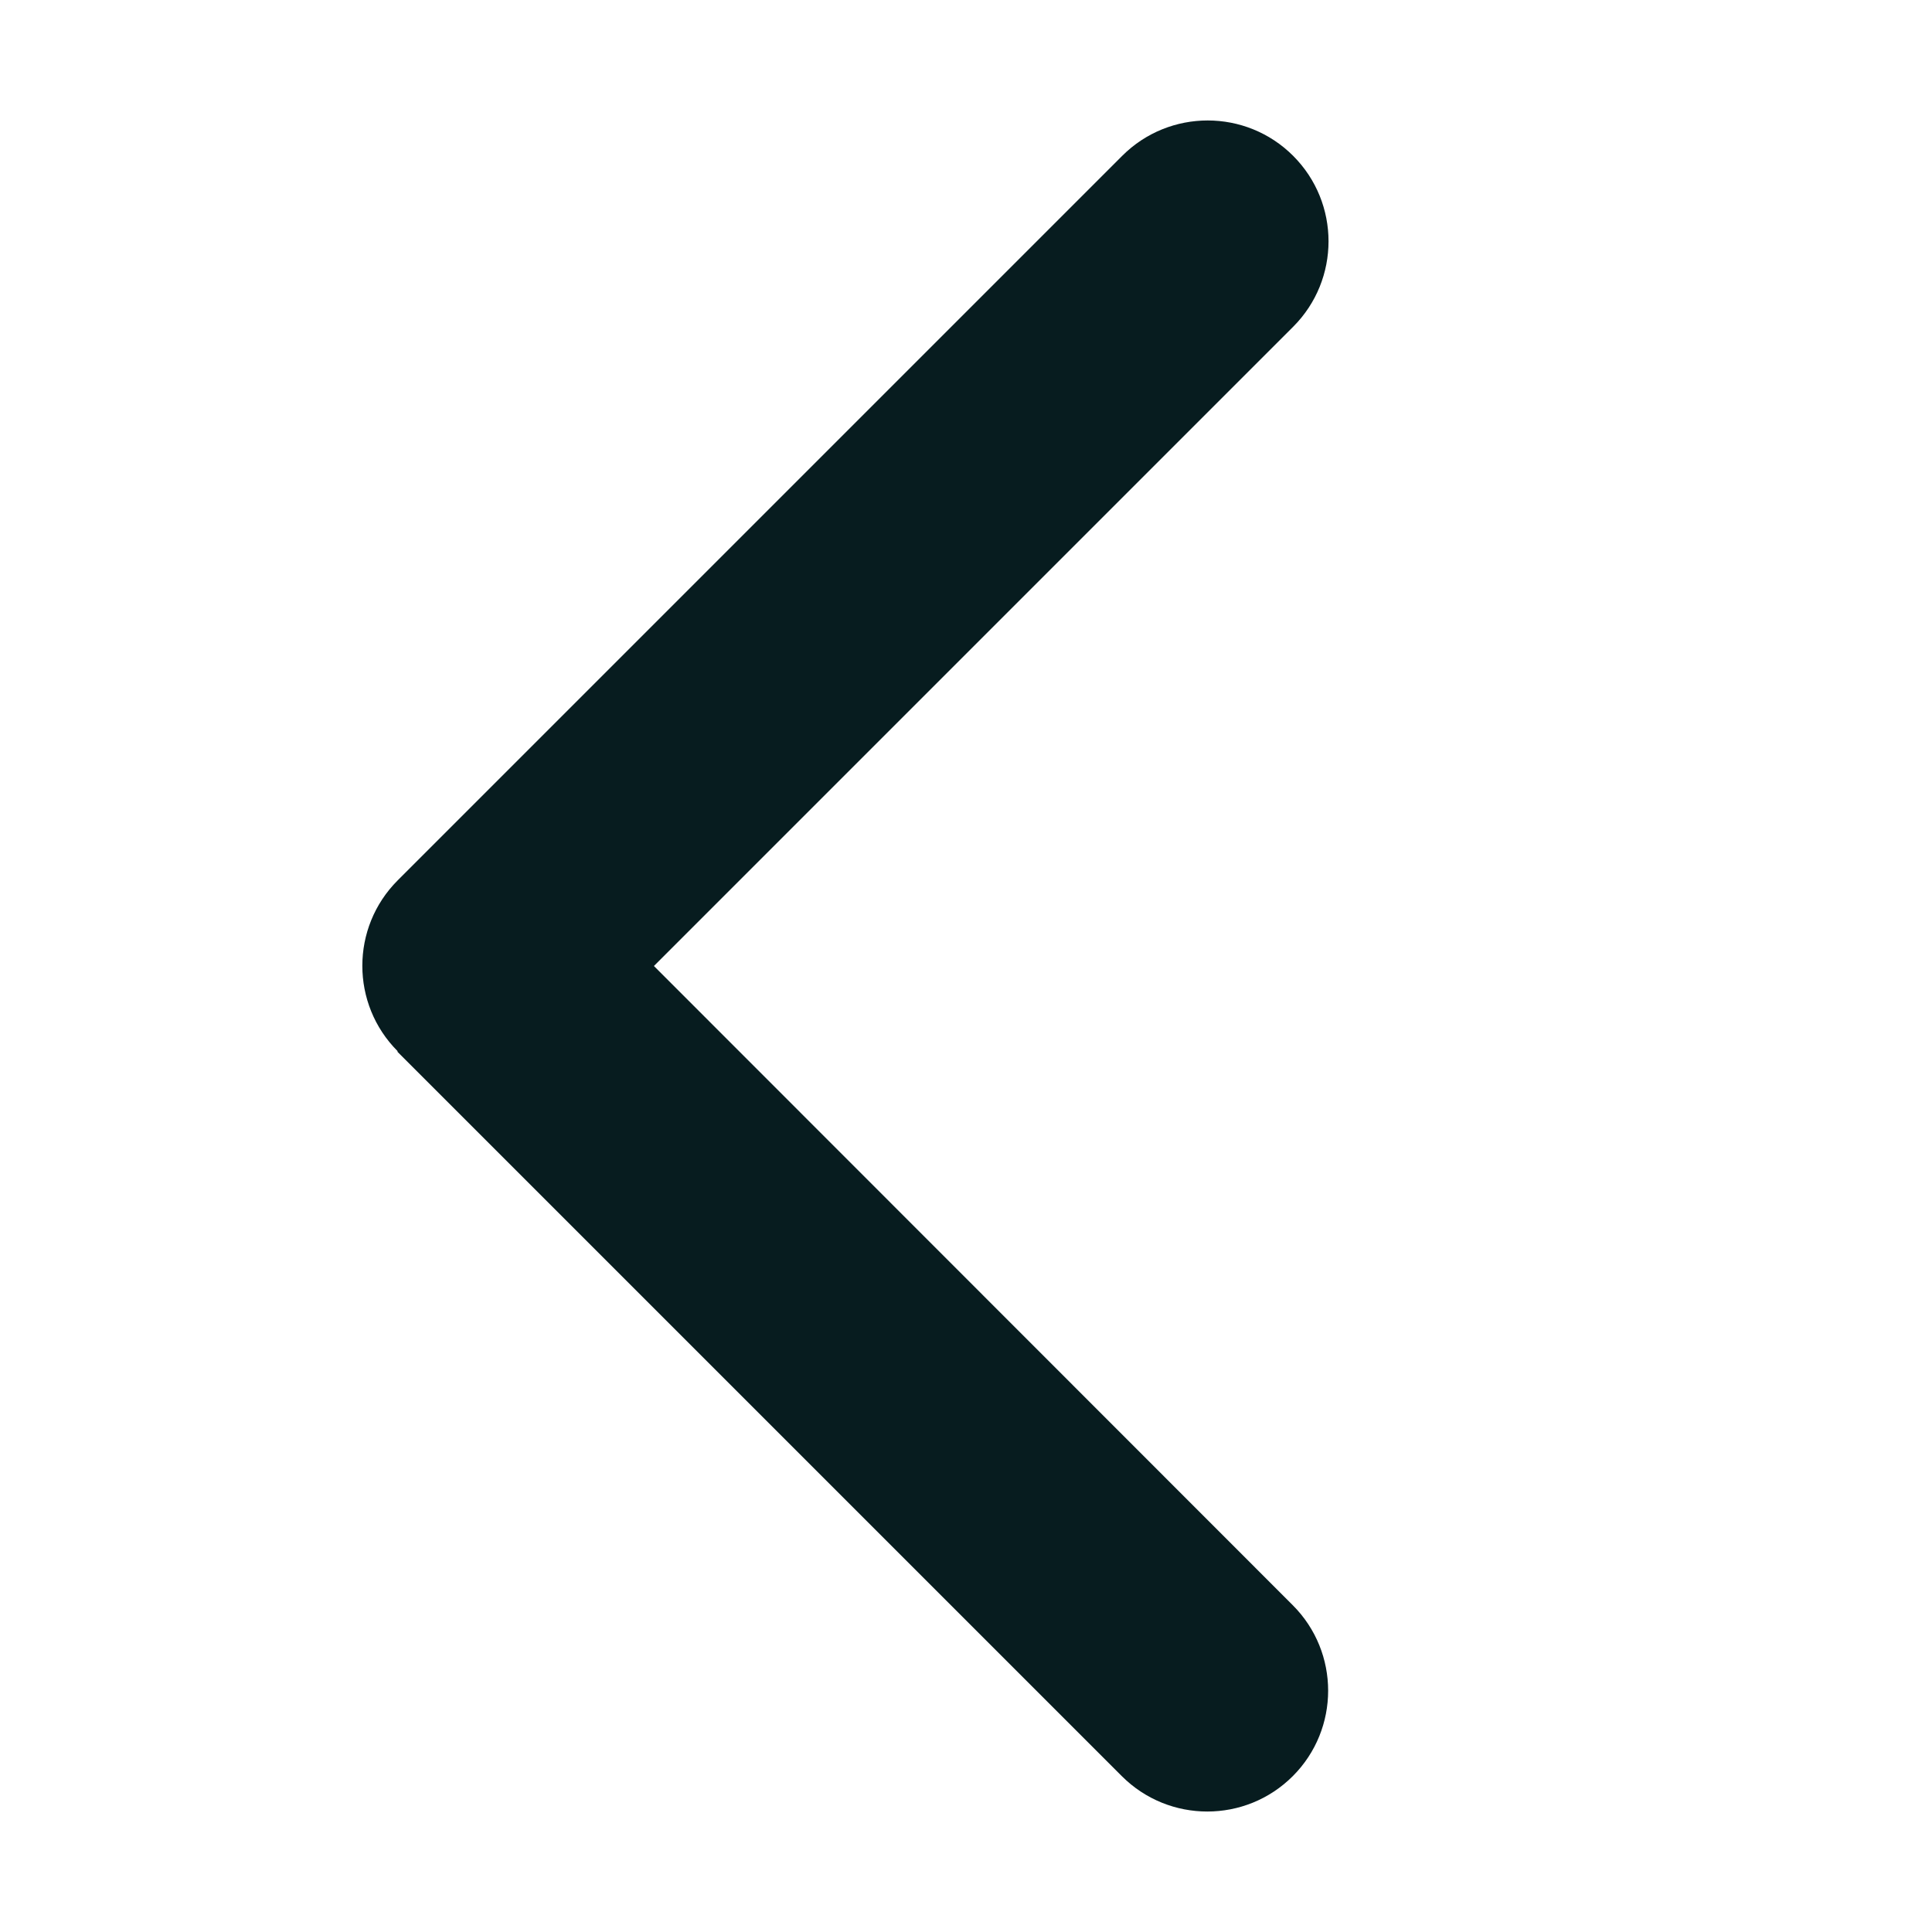 <svg width="64" height="64" viewBox="0 0 64 64" fill="none" xmlns="http://www.w3.org/2000/svg">
<g id="chevron-down 3">
<path id="Vector" d="M13.175 34.825C11.612 33.262 11.612 30.725 13.175 29.162L37.175 5.162C38.737 3.6 41.275 3.6 42.837 5.162C44.4 6.725 44.4 9.262 42.837 10.825L21.662 32L42.825 53.175C44.387 54.737 44.387 57.275 42.825 58.837C41.262 60.4 38.725 60.4 37.162 58.837L13.162 34.837L13.175 34.825Z" fill="#071C1F"/>
</g>
</svg>
